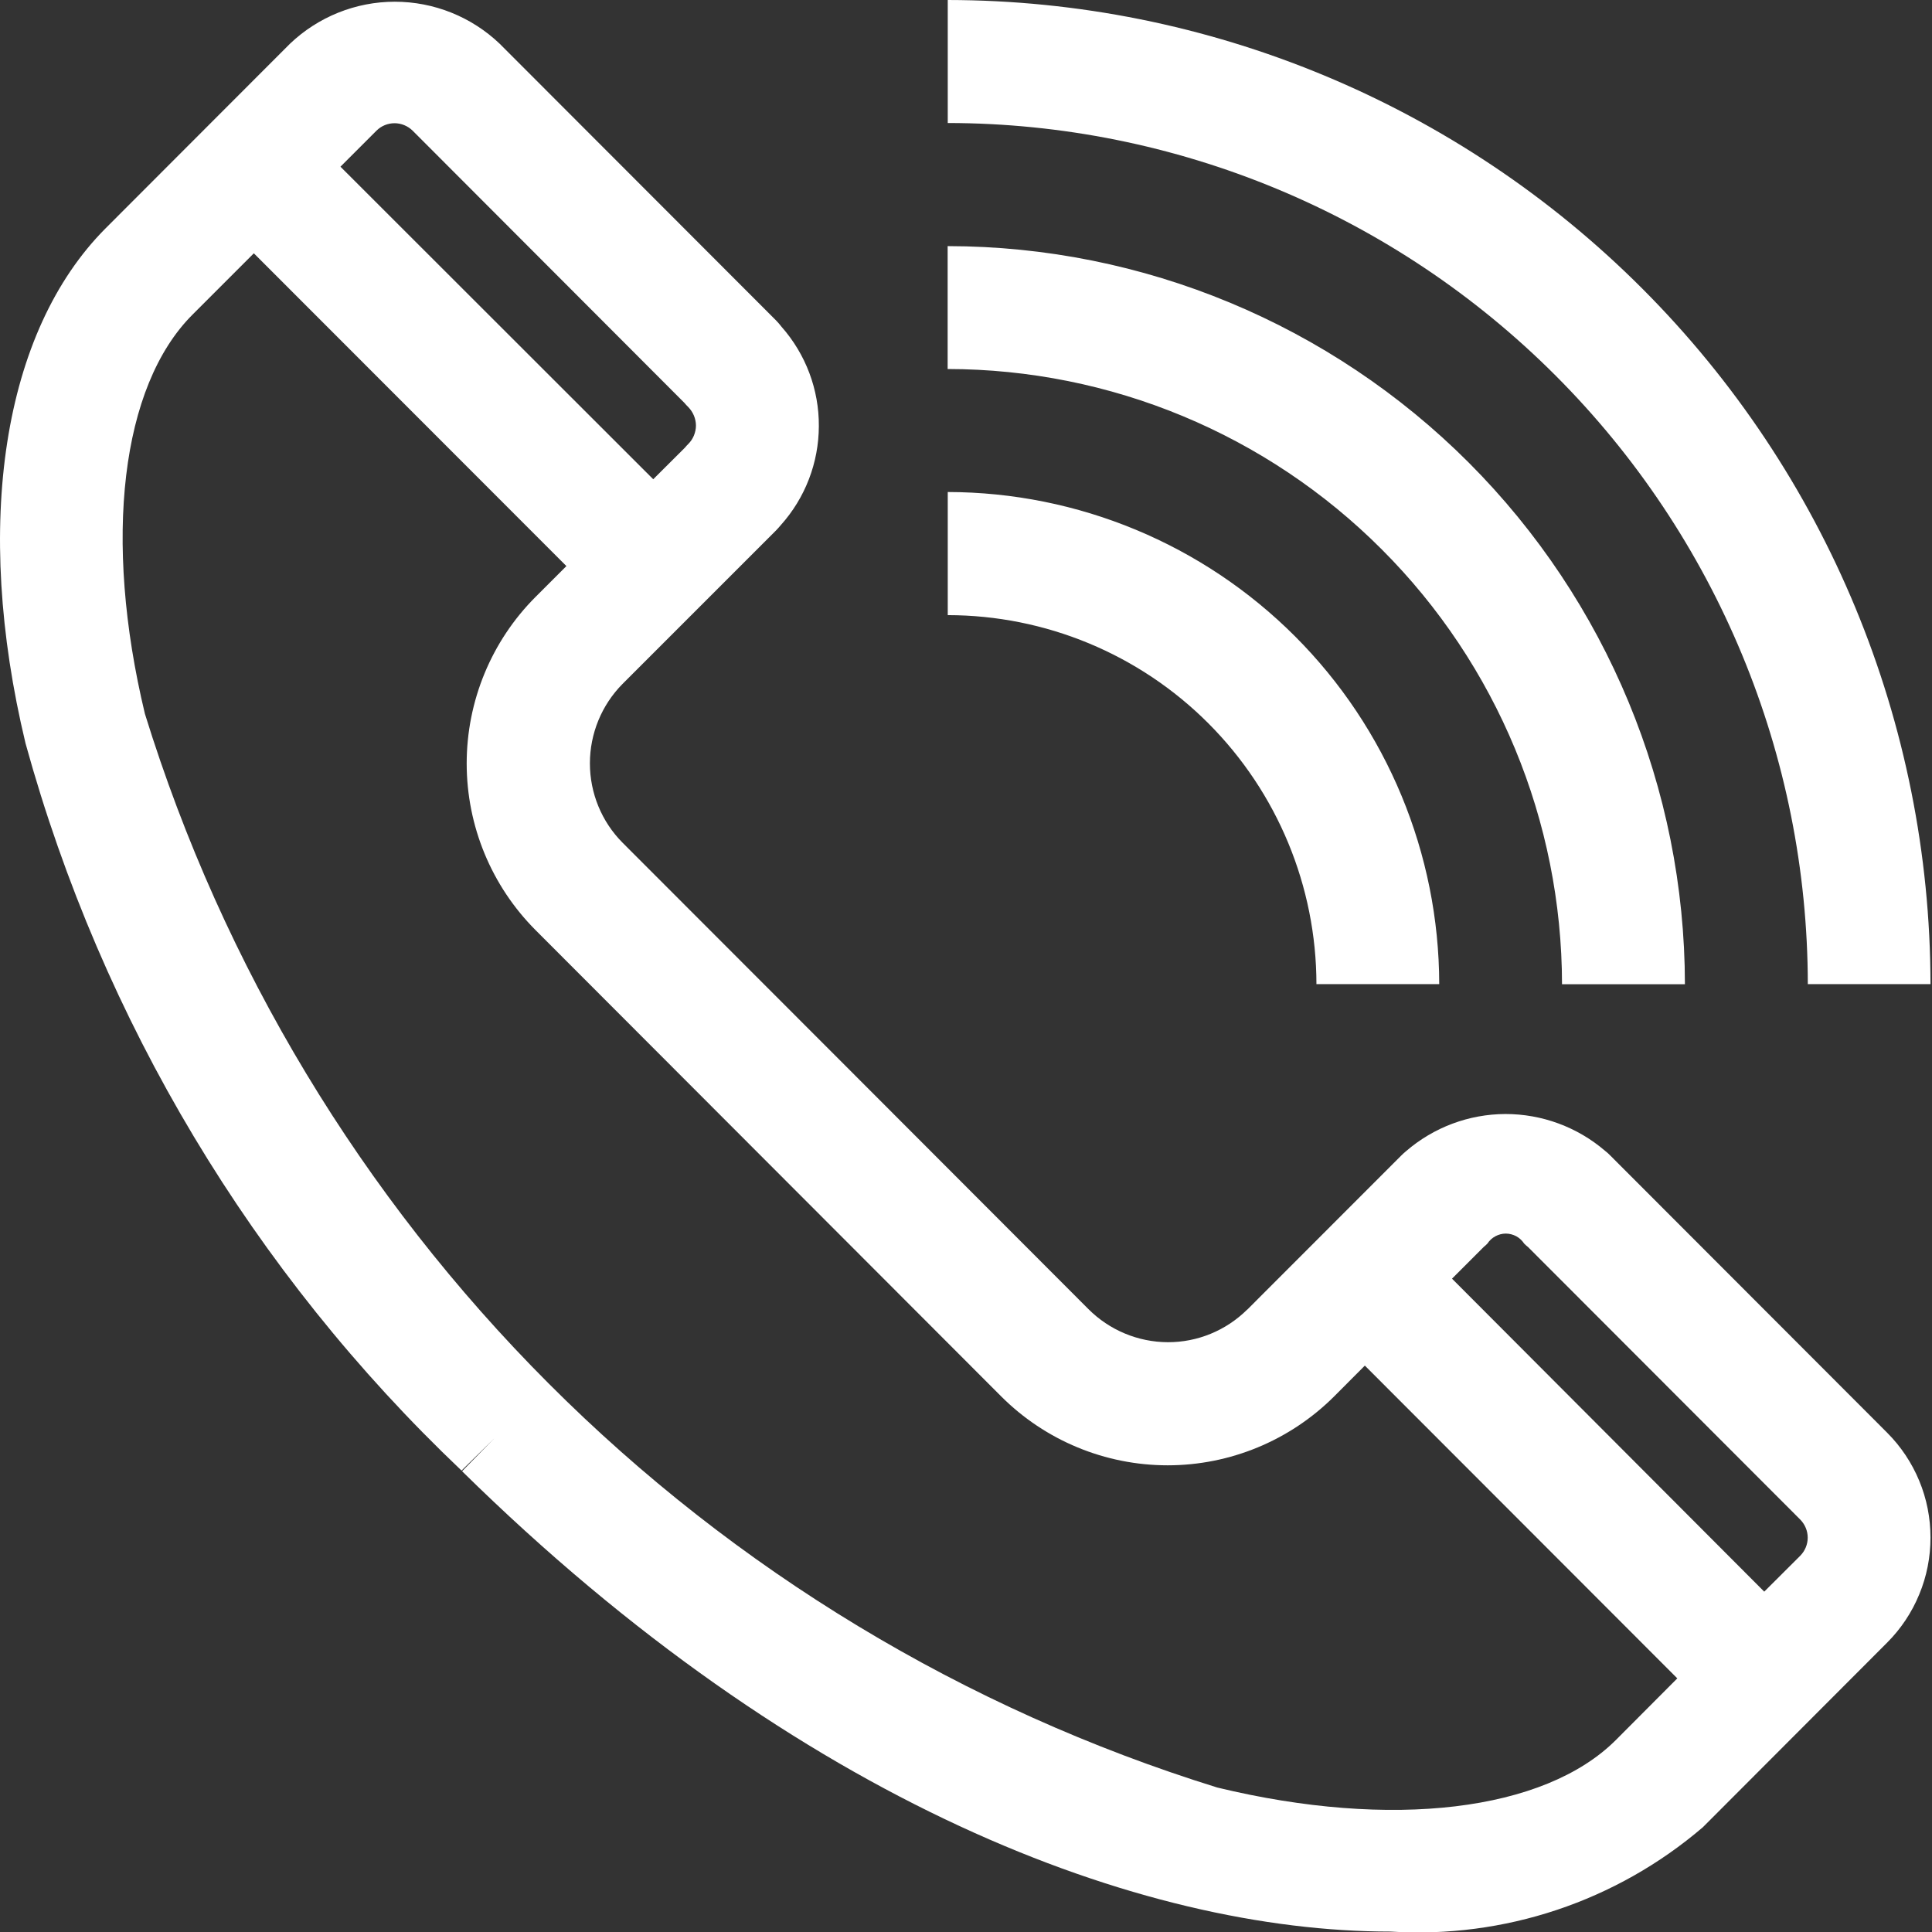 <svg width="18" height="18" viewBox="0 0 18 18" fill="none" xmlns="http://www.w3.org/2000/svg">
<rect x="0" y="0" width="18" height="18" fill="#333333" stroke="none"/>
<g clip-path="url(#clip0_56:2)">
<path d="M16.843 9.17C16.841 7.042 15.996 5.003 14.493 3.499C12.991 1.995 10.954 1.148 8.83 1.146V0C11.257 0.003 13.585 0.97 15.301 2.689C17.018 4.408 17.983 6.738 17.986 9.169H16.841L16.843 9.17ZM12.265 9.17C12.264 8.258 11.902 7.384 11.258 6.739C10.614 6.094 9.741 5.732 8.83 5.731V4.584C10.044 4.586 11.208 5.07 12.066 5.929C12.924 6.788 13.407 7.954 13.409 9.169H12.264L12.265 9.17ZM8.83 2.293C10.651 2.295 12.396 3.021 13.684 4.31C14.971 5.599 15.696 7.347 15.698 9.17H14.553C14.551 7.65 13.948 6.193 12.874 5.119C11.801 4.044 10.347 3.44 8.829 3.438V2.292L8.83 2.293ZM11.621 12.201L13.052 10.769C13.067 10.754 13.083 10.739 13.099 10.726C13.357 10.503 13.685 10.38 14.026 10.379C14.366 10.379 14.695 10.5 14.954 10.722C14.972 10.736 14.99 10.752 15.006 10.769L17.582 13.348C17.71 13.476 17.812 13.629 17.881 13.796C17.951 13.964 17.986 14.144 17.986 14.326C17.986 14.507 17.951 14.687 17.881 14.855C17.812 15.023 17.71 15.176 17.582 15.304L15.865 17.024C15.058 17.715 14.014 18.063 12.954 17.996C10.635 17.996 7.455 16.806 4.305 13.707L4.608 13.398L4.3 13.701C2.355 11.855 0.951 9.512 0.238 6.926C-0.253 4.882 0.026 3.088 0.984 2.127L2.701 0.408C2.964 0.157 3.314 0.016 3.678 0.016C4.043 0.016 4.393 0.157 4.656 0.408L7.232 2.987C7.249 3.005 7.266 3.024 7.281 3.044C7.507 3.3 7.631 3.629 7.629 3.97C7.628 4.311 7.502 4.639 7.274 4.893C7.261 4.909 7.246 4.925 7.232 4.94L5.8 6.372C5.605 6.569 5.496 6.835 5.496 7.112C5.496 7.389 5.605 7.655 5.8 7.851L7.97 10.023L10.141 12.197C10.337 12.393 10.603 12.504 10.88 12.505C11.157 12.506 11.423 12.396 11.62 12.201H11.621ZM16.437 14.829L16.773 14.494C16.817 14.449 16.842 14.389 16.842 14.326C16.842 14.263 16.817 14.203 16.773 14.158L14.237 11.619C14.224 11.608 14.211 11.598 14.2 11.586C14.182 11.558 14.156 11.534 14.127 11.518C14.097 11.502 14.063 11.493 14.029 11.493C13.995 11.493 13.962 11.502 13.932 11.518C13.902 11.534 13.876 11.558 13.858 11.586C13.847 11.597 13.836 11.608 13.824 11.617L13.528 11.913L16.437 14.829ZM6.086 4.465L6.382 4.17C6.391 4.158 6.402 4.147 6.413 4.136C6.435 4.114 6.453 4.087 6.465 4.058C6.477 4.028 6.484 3.997 6.484 3.965C6.484 3.933 6.477 3.901 6.465 3.872C6.453 3.843 6.435 3.816 6.413 3.793C6.4 3.78 6.387 3.767 6.376 3.753L3.844 1.217C3.799 1.173 3.738 1.148 3.676 1.148C3.613 1.148 3.552 1.173 3.508 1.217L3.172 1.553L6.086 4.465ZM7.161 10.84L4.99 8.666C4.579 8.254 4.348 7.696 4.348 7.113C4.348 6.531 4.579 5.972 4.99 5.561L5.277 5.274L2.365 2.36L1.793 2.932C1.128 3.597 0.959 5.022 1.35 6.65C2.079 9.005 3.37 11.146 5.111 12.889C6.851 14.632 8.99 15.924 11.341 16.654C12.966 17.047 14.39 16.876 15.055 16.211L15.627 15.637L12.716 12.723L12.43 13.01C12.018 13.421 11.46 13.652 10.879 13.652C10.297 13.652 9.739 13.421 9.328 13.01L7.161 10.84Z" fill="white"/>
</g>
<defs>
<clipPath id="clip0_56:2">
<rect width="18" height="18" fill="white"/>
</clipPath>
</defs>
</svg>

